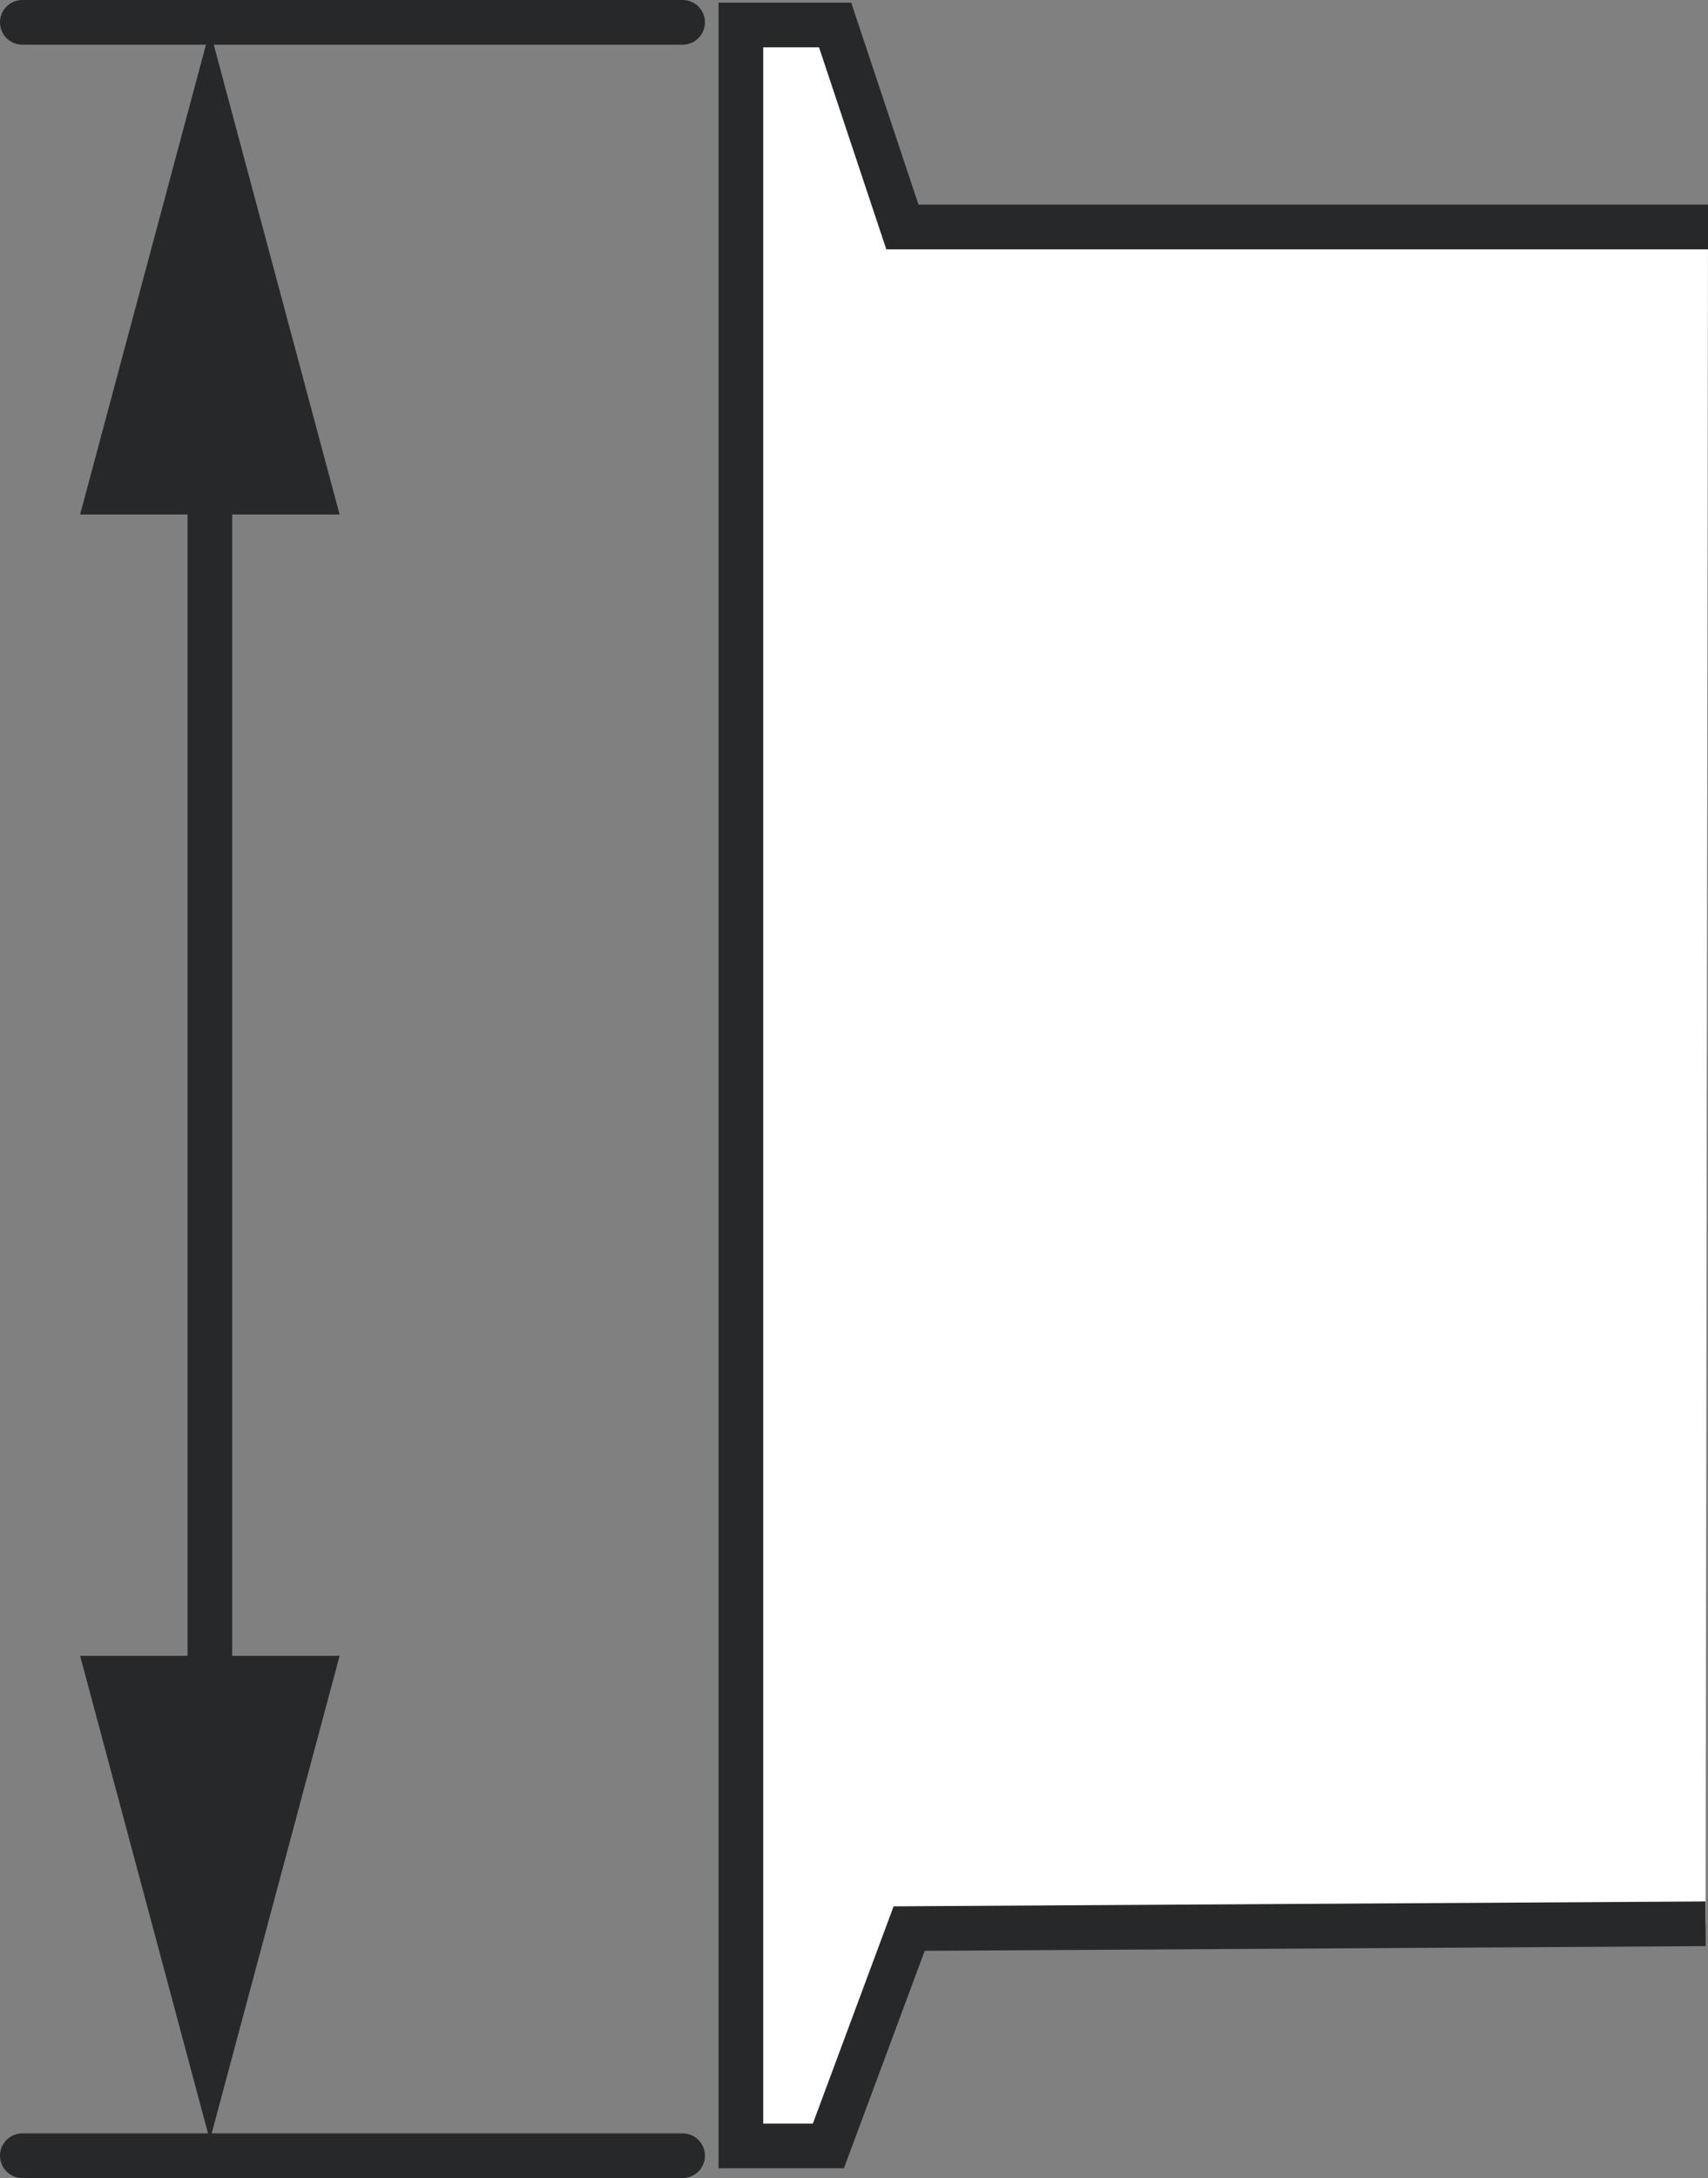 <?xml version="1.0" encoding="iso-8859-1"?>
<!-- Generator: Adobe Illustrator 28.1.0, SVG Export Plug-In . SVG Version: 6.00 Build 0)  -->
<svg version="1.1" id="image_1_" xmlns="http://www.w3.org/2000/svg" xmlns:xlink="http://www.w3.org/1999/xlink" x="0px" y="0px"
	 width="30.594px" height="39.002px" viewBox="0 0 30.594 39.002" enable-background="new 0 0 30.594 39.002"
	 xml:space="preserve">
<rect x="0" y="0" width="30.594" height="39.002" fill="#808080" stroke="none"/>
<polyline fill="#FFFFFF" stroke="#262829" stroke-width="0.8" points="30.594,4.065 16.164,4.065 14.959,0.448 
	13.271,0.448 13.271,38.427 14.838,38.427 16.285,34.535 30.55,34.449 "/>
<g>
	<g>
		<line fill="none" stroke="#262829" stroke-width="0.8" stroke-linecap="round" x1="3.759" y1="31.236" x2="3.759" y2="7.628"/>
		<g>
			<polygon fill="#262829" points="6.083,29.651 3.759,38.324 1.435,29.651 			"/>
		</g>
		<g>
			<polygon fill="#262829" points="6.083,9.213 3.759,0.54 1.435,9.213 			"/>
		</g>
	</g>
</g>
<line fill="none" stroke="#262829" stroke-width="0.8" stroke-linecap="round" stroke-miterlimit="10" x1="12.227" y1="0.4" x2="0.4" y2="0.4"/>
<line fill="none" stroke="#262829" stroke-width="0.8" stroke-linecap="round" stroke-miterlimit="10" x1="12.227" y1="38.602" x2="0.4" y2="38.602"/>
</svg>
